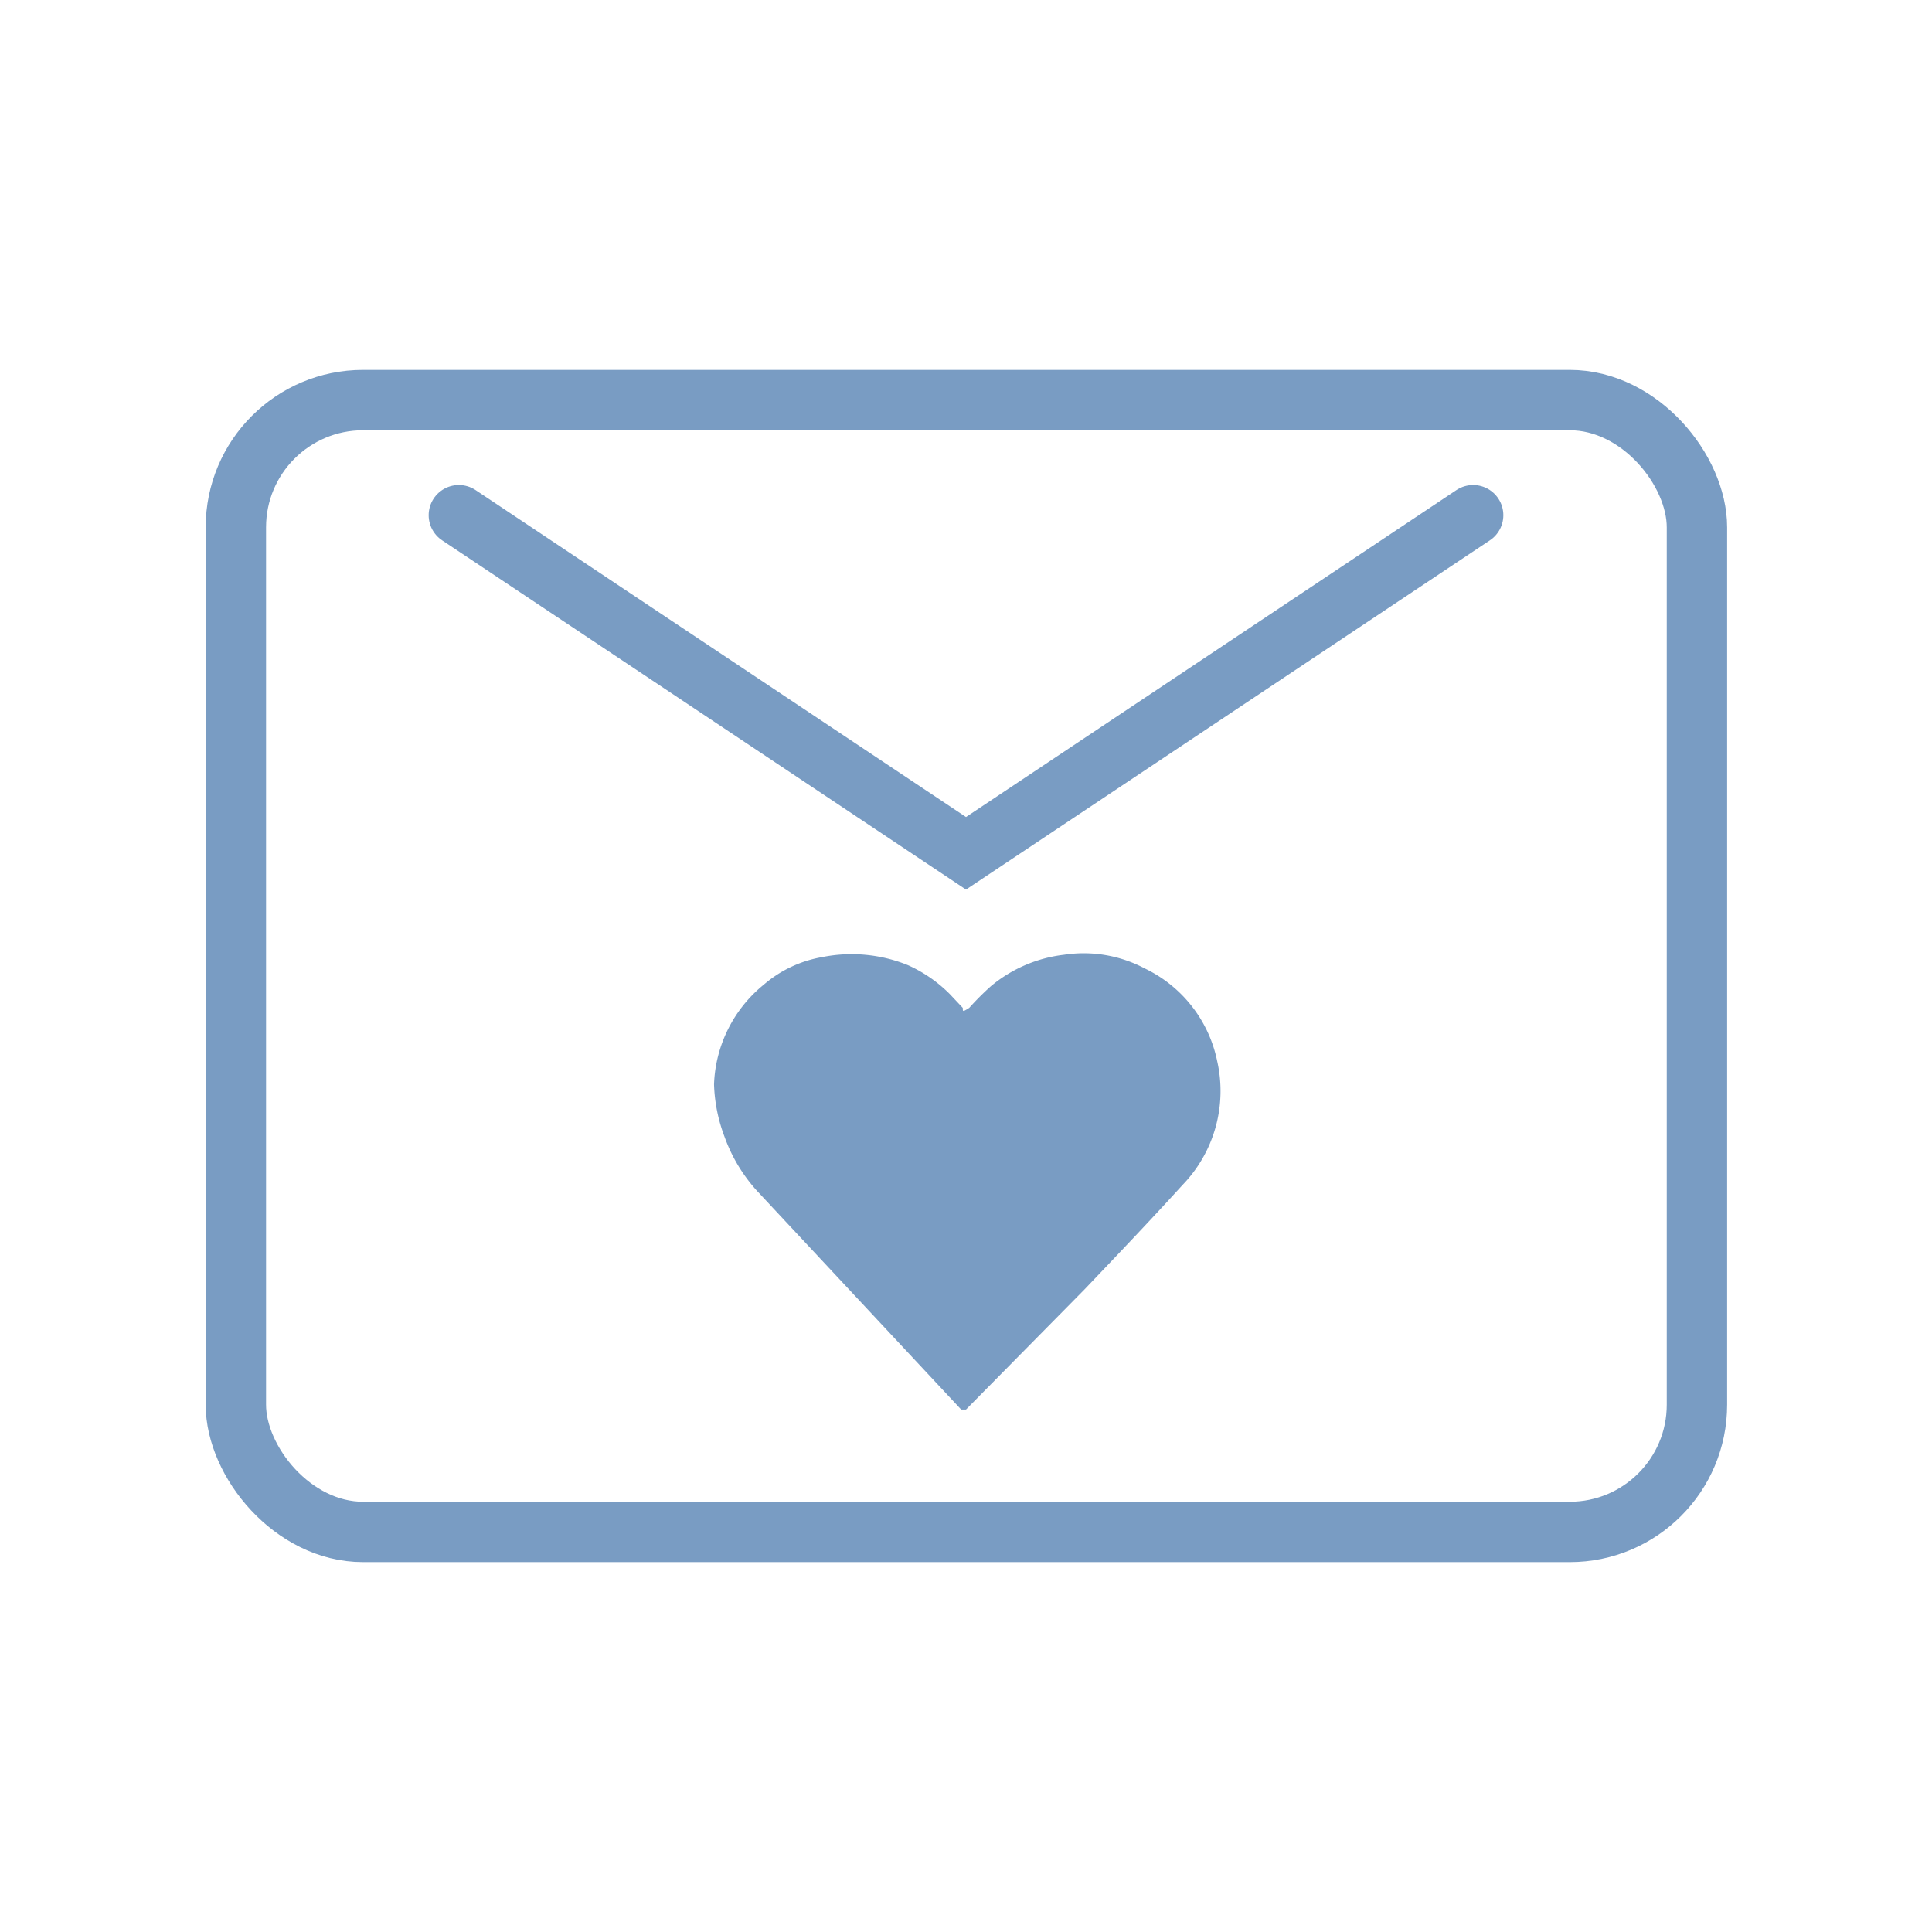 <svg id="Layer_1" data-name="Layer 1" xmlns="http://www.w3.org/2000/svg" viewBox="0 0 24 24">
  <defs>
    <style>
      .cls-1, .cls-2 {
        fill: none;
        stroke: #799cc3;
        stroke-miterlimit: 10;
        stroke-width: 0.75px;
      }

      .cls-2 {
        stroke-linecap: round;
      }

      .cls-3 {
        fill: #799cc3;
      }
    </style>
  </defs>
  <g>
    <rect class="cls-1" x="2.93" y="4.97" width="18.15" height="14.06" rx="1.58"/>
    <polyline class="cls-2" points="5.7 6.4 12 10.6 18.3 6.4"/>
    <path class="cls-3" d="M8.87,13.47a1.67,1.67,0,0,1,.62-1.24,1.5,1.5,0,0,1,.72-.34,1.86,1.86,0,0,1,1.07.1,1.73,1.73,0,0,1,.52.36l.16.17c0,.05,0,.05.08,0a3.44,3.44,0,0,1,.27-.27,1.73,1.73,0,0,1,.91-.39,1.62,1.62,0,0,1,1,.17,1.64,1.64,0,0,1,.9,1.15,1.68,1.68,0,0,1-.43,1.54c-.4.44-.81.87-1.22,1.3L12,17.51s0,0-.06,0L9.41,14.8A2,2,0,0,1,9,14.12,2,2,0,0,1,8.87,13.47Z"/>
  </g>
</svg>

